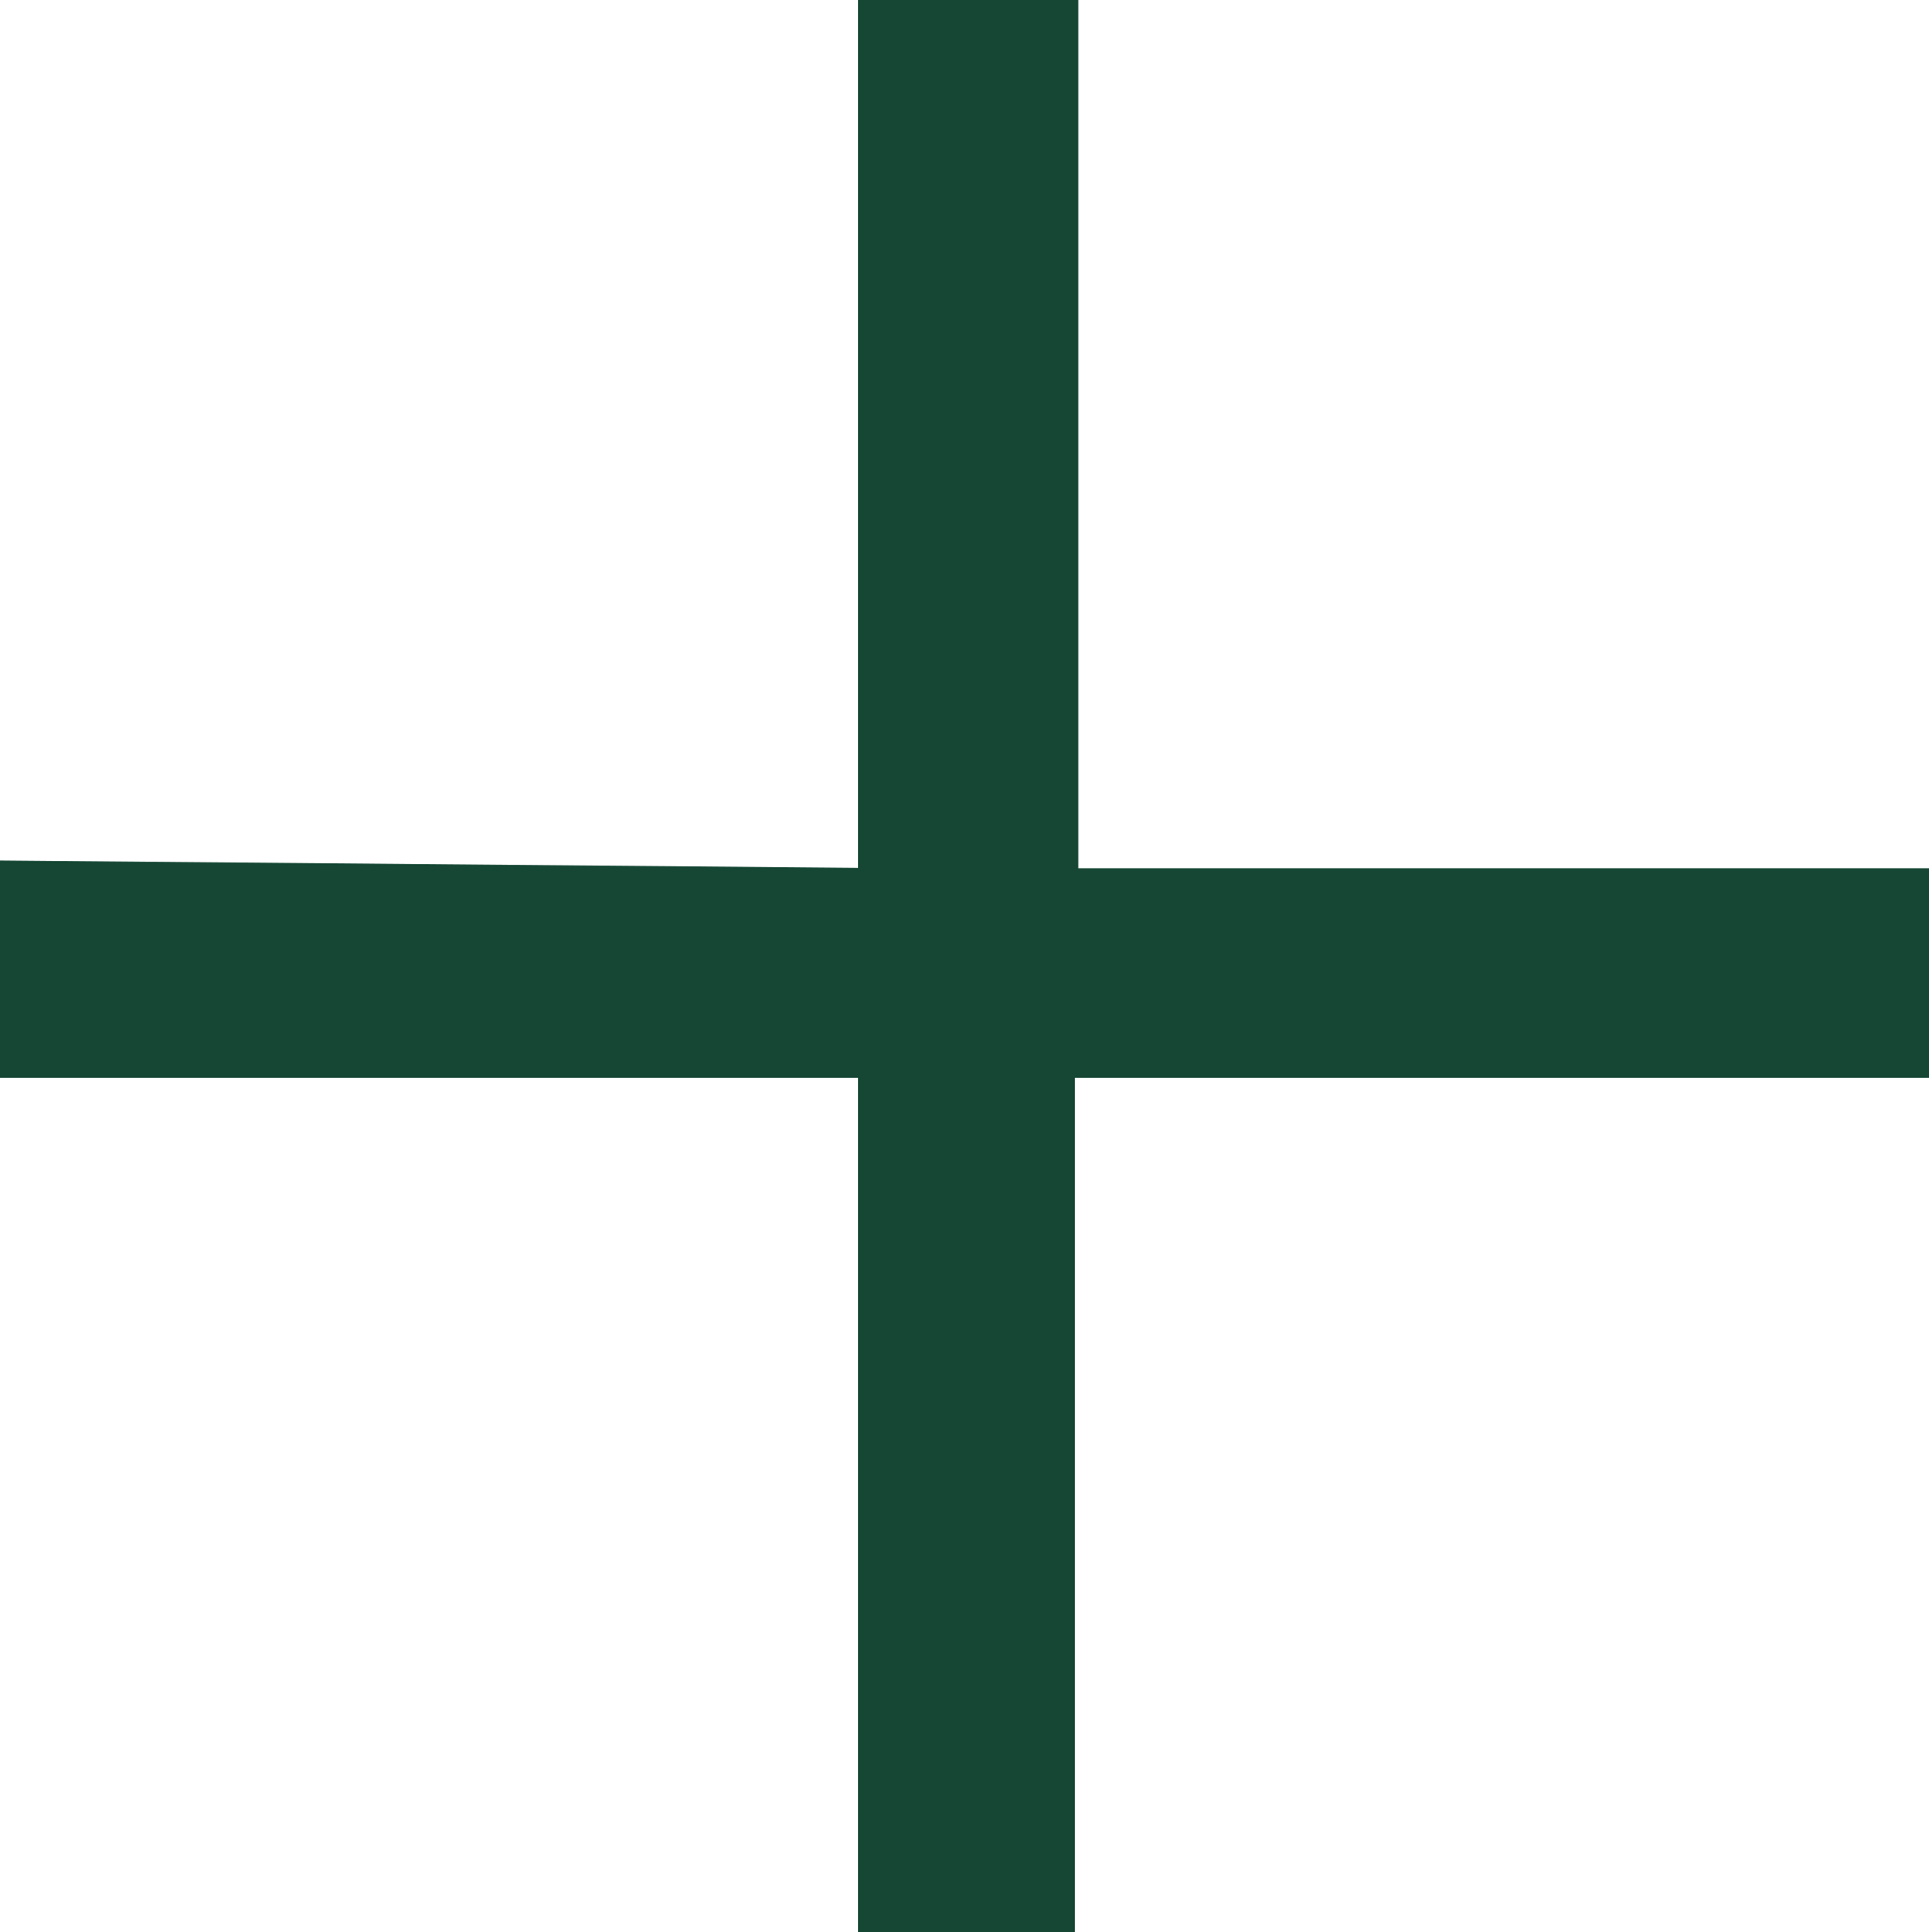 <svg id="plus" data-name="plus" xmlns="http://www.w3.org/2000/svg" viewBox="0 0 44.83 44.91" style="fill: #154734;"><polygon points="19.94 44.91 19.94 25.05 0 25.05 0 20 19.94 20.17 19.94 0 25.06 0 25.06 20.18 44.83 20.18 44.83 25.05 24.98 25.05 24.98 44.91 19.94 44.91"/></svg>